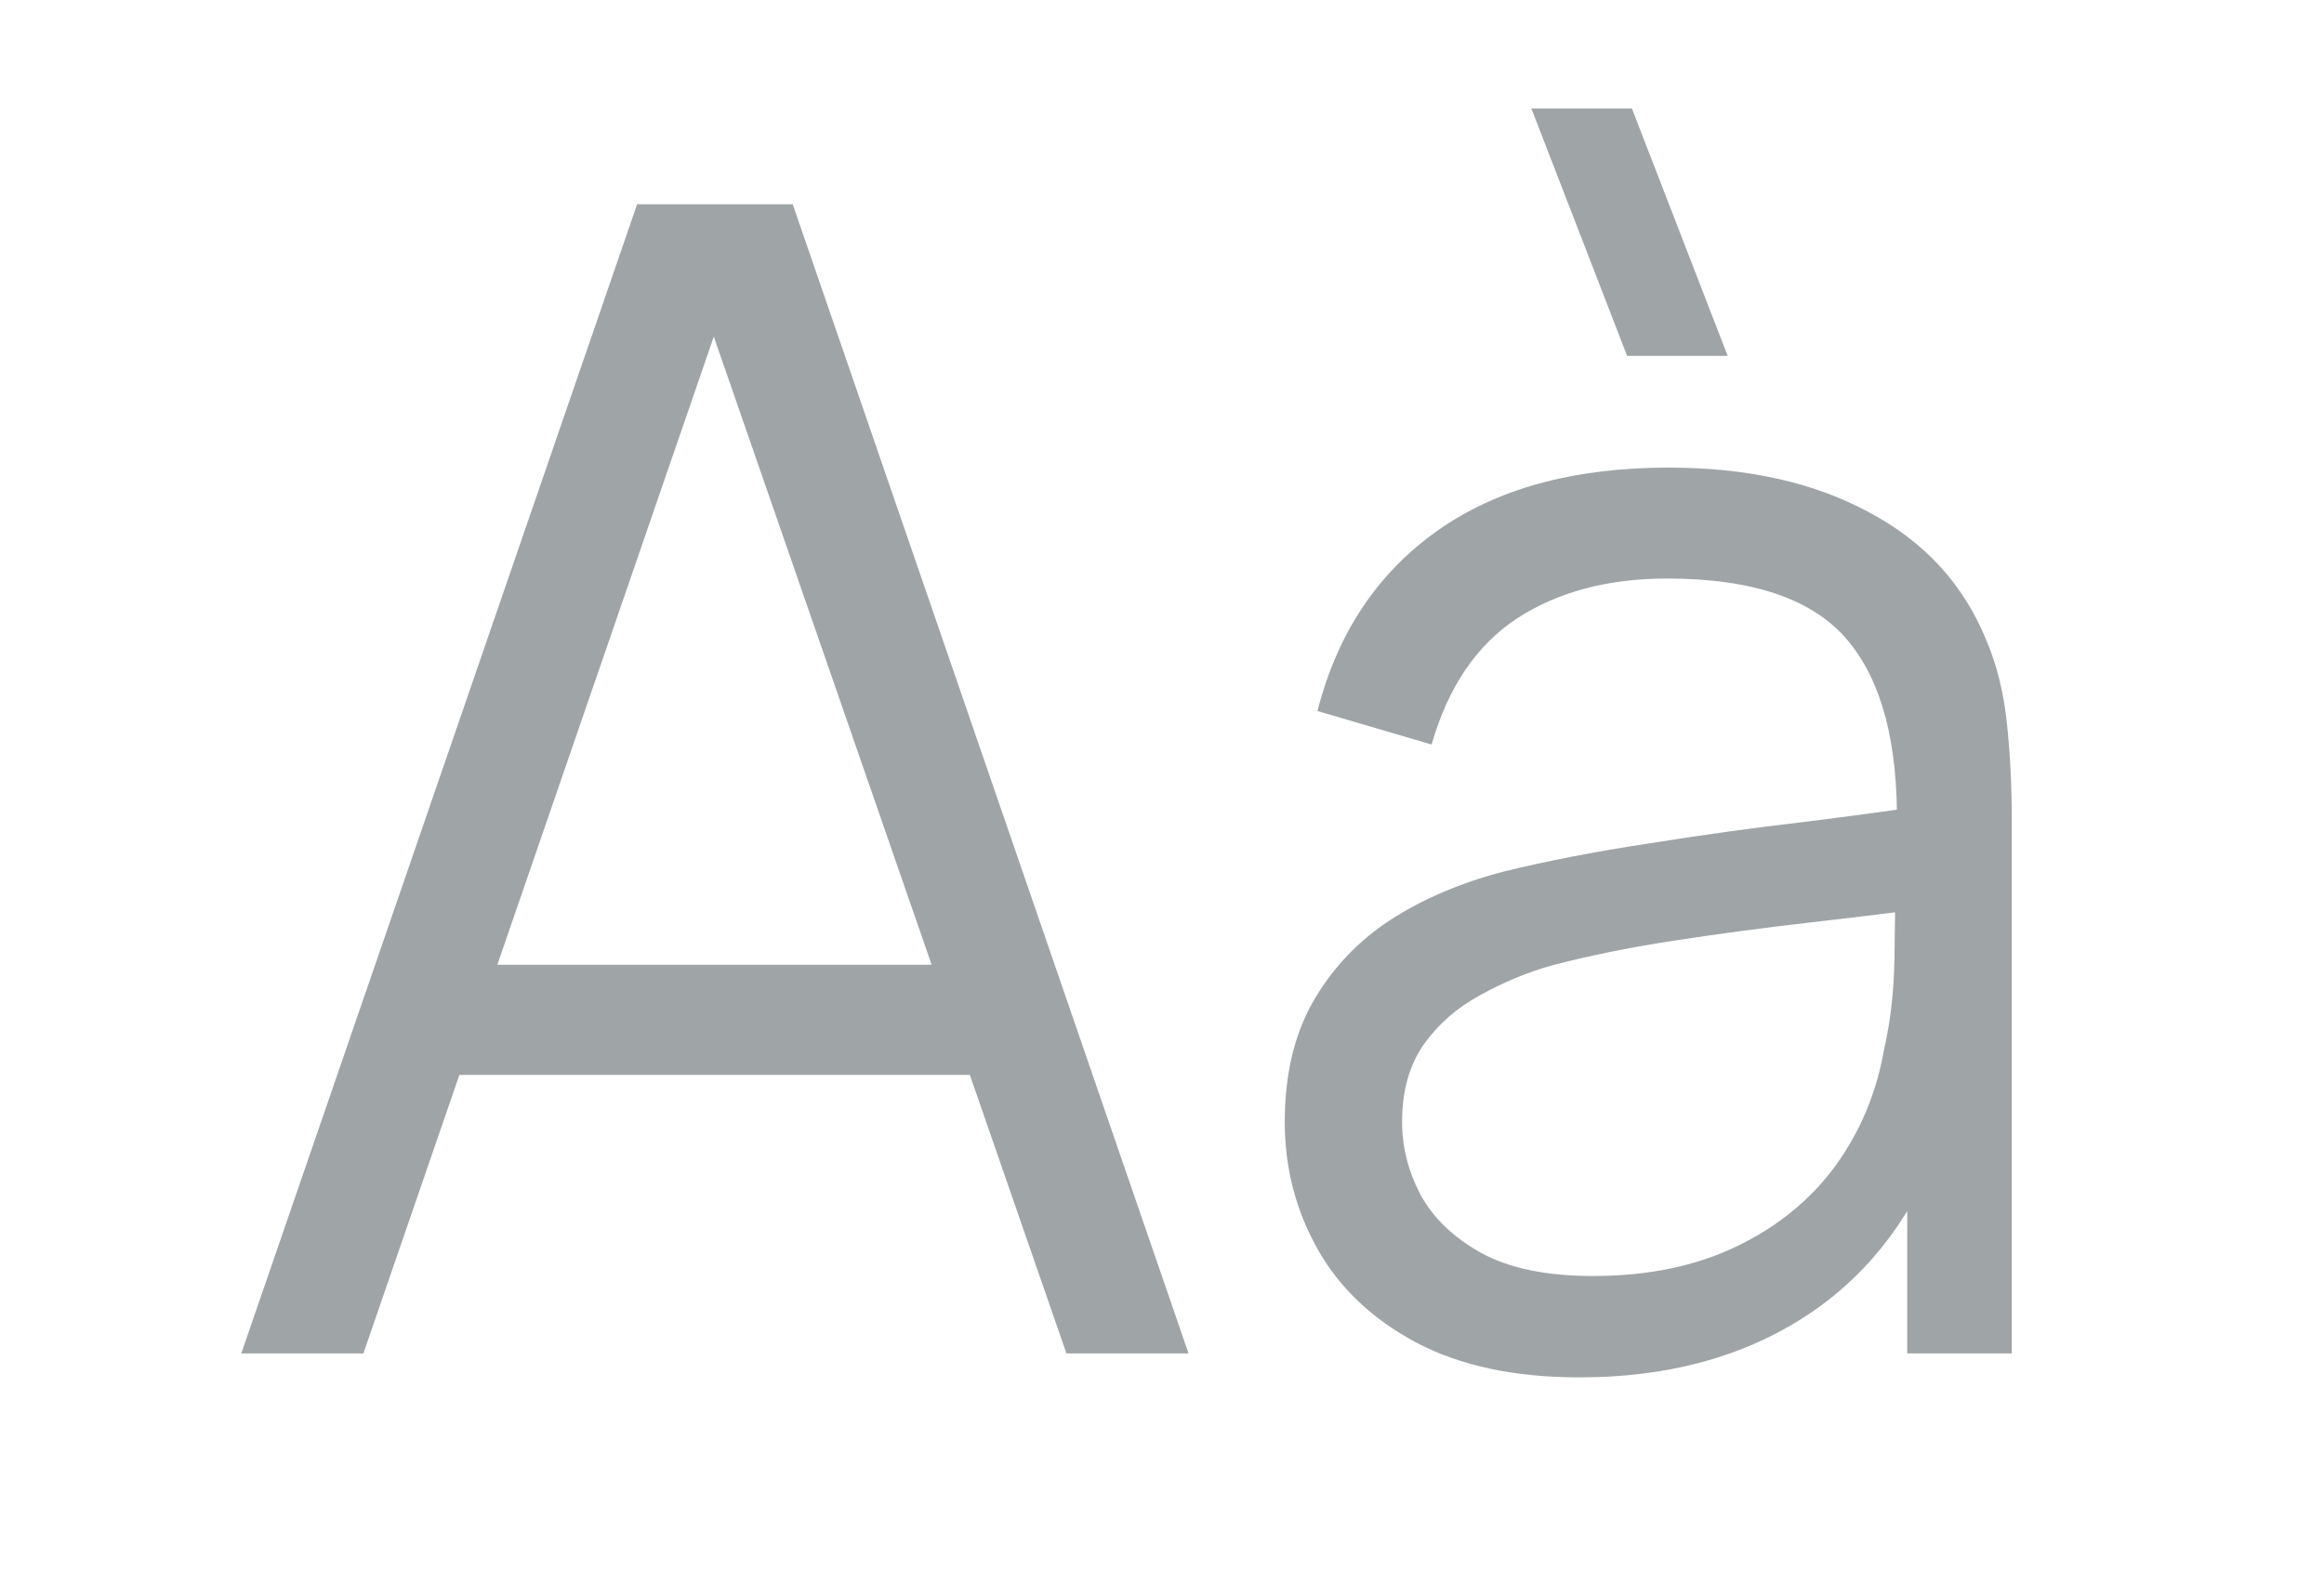 <?xml version="1.0" encoding="UTF-8"?> <svg xmlns="http://www.w3.org/2000/svg" width="680" height="460" viewBox="0 0 680 460" fill="none"><g clip-path="url(#clip0_480_2)"><path d="M70.603 396L186.419 59.76H231.951L347.767 396H312.042L202.063 78.907H215.606L106.328 396H70.603ZM122.206 314.508V282.285H295.93V314.508H122.206ZM476.094 104.125L448.074 31.74H477.495L505.515 104.125H476.094ZM462.084 403.005C443.092 403.005 427.137 399.58 414.216 392.731C401.452 385.882 391.878 376.775 385.496 365.411C379.113 354.048 375.922 341.672 375.922 328.285C375.922 314.586 378.646 302.911 384.095 293.26C389.699 283.453 397.249 275.436 406.744 269.209C416.396 262.983 427.526 258.235 440.135 254.966C452.899 251.853 466.987 249.128 482.398 246.793C497.965 244.303 513.142 242.201 527.931 240.489C542.875 238.621 555.951 236.831 567.159 235.118L555.017 242.59C555.484 217.684 550.658 199.237 540.54 187.251C530.421 175.265 512.831 169.271 487.769 169.271C470.49 169.271 455.857 173.163 443.871 180.946C432.04 188.73 423.712 201.027 418.886 217.839L385.496 208.032C391.255 185.461 402.853 167.948 420.287 155.495C437.722 143.042 460.371 136.815 488.236 136.815C511.274 136.815 530.811 141.174 546.844 149.891C563.034 158.453 574.475 170.906 581.169 187.251C584.282 194.567 586.306 202.74 587.24 211.768C588.174 220.797 588.641 229.981 588.641 239.321V396H558.052V332.721L566.925 336.457C558.364 358.095 545.054 374.596 526.997 385.959C508.939 397.323 487.302 403.005 462.084 403.005ZM466.053 373.35C482.087 373.35 496.097 370.471 508.083 364.711C520.07 358.951 529.721 351.09 537.037 341.127C544.354 331.009 549.101 319.645 551.281 307.036C553.149 298.942 554.161 290.069 554.316 280.417C554.472 270.61 554.55 263.294 554.55 258.468L567.626 265.24C555.951 266.797 543.264 268.353 529.565 269.91C516.022 271.467 502.635 273.257 489.403 275.28C476.327 277.304 464.497 279.717 453.911 282.519C446.751 284.543 439.823 287.422 433.13 291.158C426.436 294.739 420.91 299.564 416.551 305.635C412.348 311.706 410.247 319.256 410.247 328.285C410.247 335.601 412.037 342.684 415.617 349.533C419.353 356.383 425.269 362.065 433.363 366.579C441.614 371.093 452.51 373.35 466.053 373.35Z" fill="#9FA4A6"></path></g><defs><clipPath id="clip0_480_2"><rect width="680" height="460" fill="white"></rect></clipPath></defs></svg> 